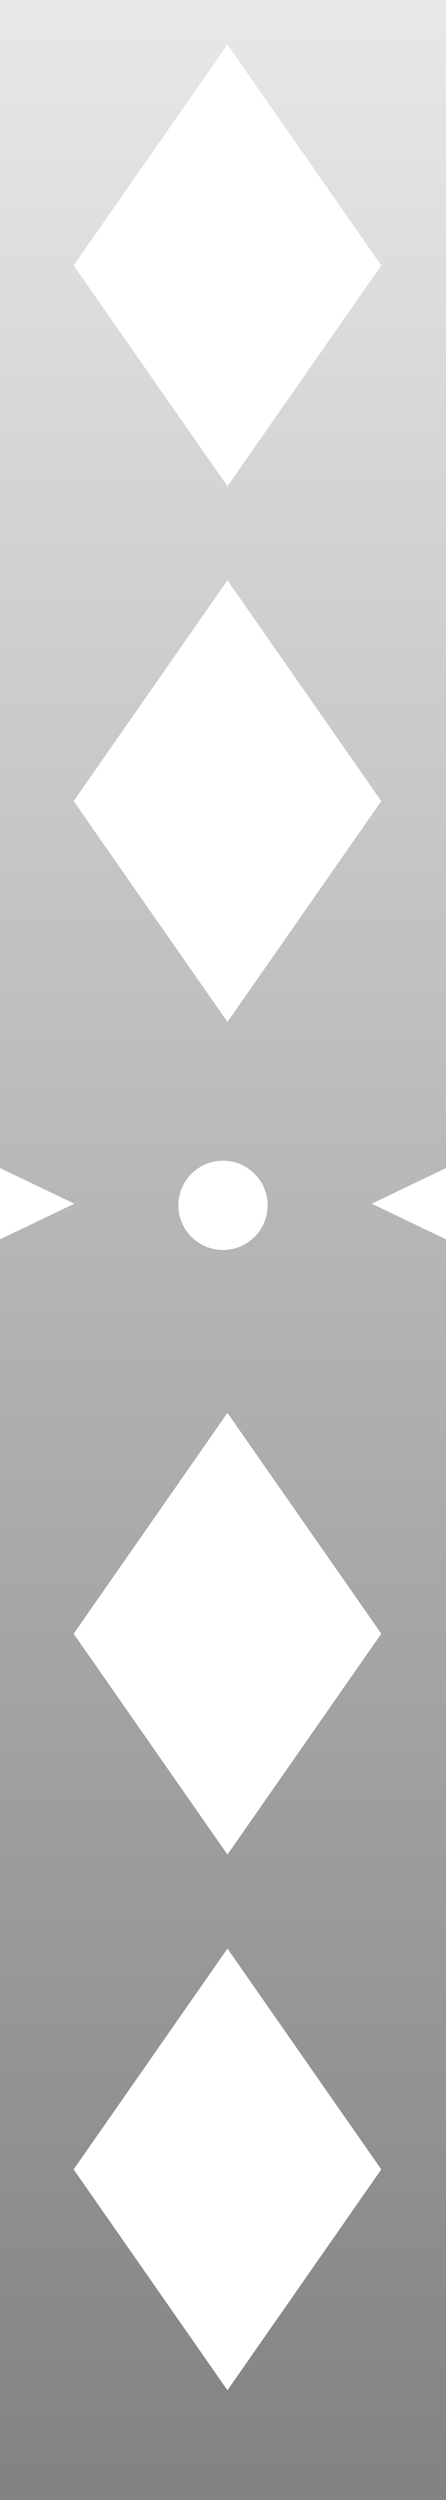 <?xml version="1.0" encoding="UTF-8"?>
<svg xmlns="http://www.w3.org/2000/svg" width="100" height="560" viewBox="0 0 100 560" fill="none">
  <path fill-rule="evenodd" clip-rule="evenodd" d="M100 0H0V261.647L16.666 269.63L0 277.613V560H100V277.613L83.334 269.63L100 261.647V0ZM85.486 365.956L51 316.488L16.514 365.956L51 415.423L85.486 365.956ZM51 9.986L85.486 59.454L51 108.921L16.514 59.454L51 9.986ZM85.486 485.951L51 436.484L16.514 485.951L51 535.418L85.486 485.951ZM51 129.981L85.486 179.449L51 228.916L16.514 179.449L51 129.981ZM50 280C55.523 280 60 275.523 60 270C60 264.477 55.523 260 50 260C44.477 260 40 264.477 40 270C40 275.523 44.477 280 50 280Z" fill="url(#paint0_linear_23_327)"></path>
  <defs>
    <linearGradient id="paint0_linear_23_327" x1="50" y1="0" x2="50" y2="560" gradientUnits="userSpaceOnUse">
      <stop stop-color="#E8E8E8"></stop>
      <stop offset="1" stop-color="#828282"></stop>
    </linearGradient>
  </defs>
</svg>
